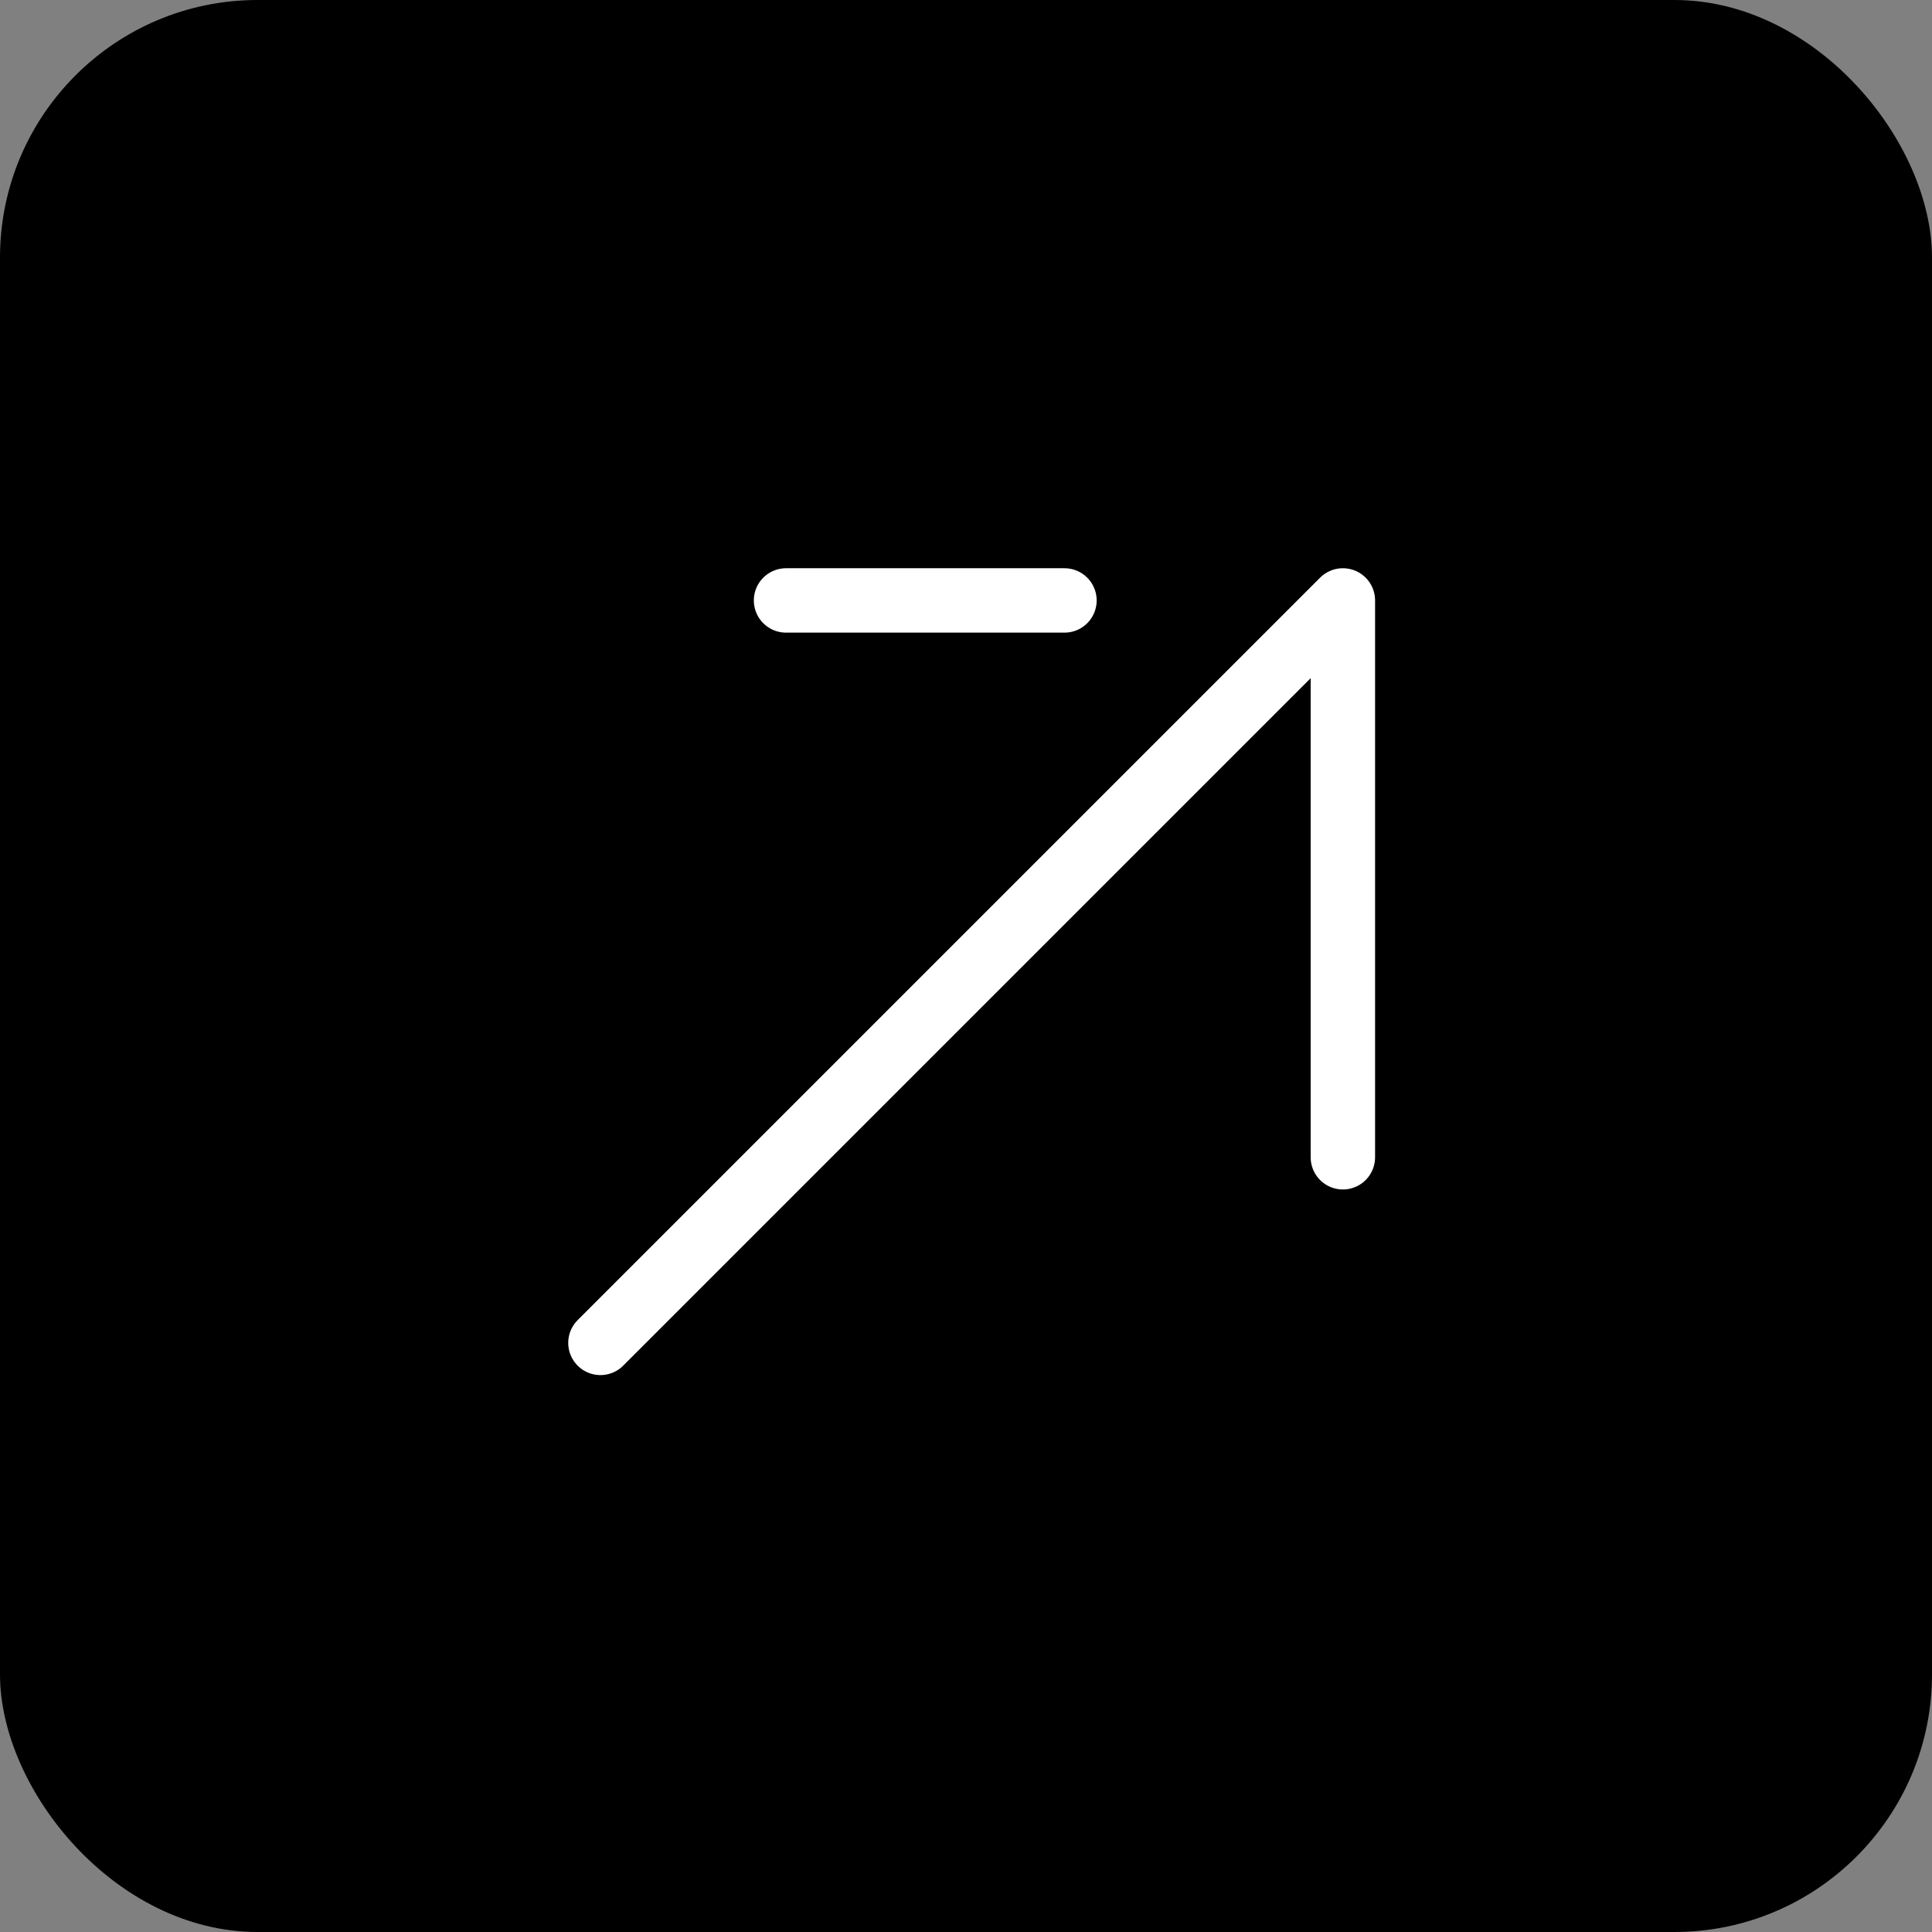 <svg xmlns="http://www.w3.org/2000/svg" width="60" height="60" viewBox="0 0 60 60">
  <rect x="0" y="0" width="60" height="60" fill="#808080" stroke="none"/>
  <g id="Group_1" data-name="Group 1" transform="translate(-420 -1423)">
    <rect id="Rectangle_31" data-name="Rectangle 31" width="60" height="60" rx="8" transform="translate(420 1423)"/>
    <g id="arrow-up_broken" transform="translate(441.744 1376.432) rotate(45)">
      <path id="Path_1" data-name="Path 1" d="M60.228,64.608V32L72.456,44.228M54.114,38.114,48,44.228" fill="none" stroke="#fff" stroke-linecap="round" stroke-linejoin="round" stroke-width="2"/>
    </g>
  </g>
</svg>
